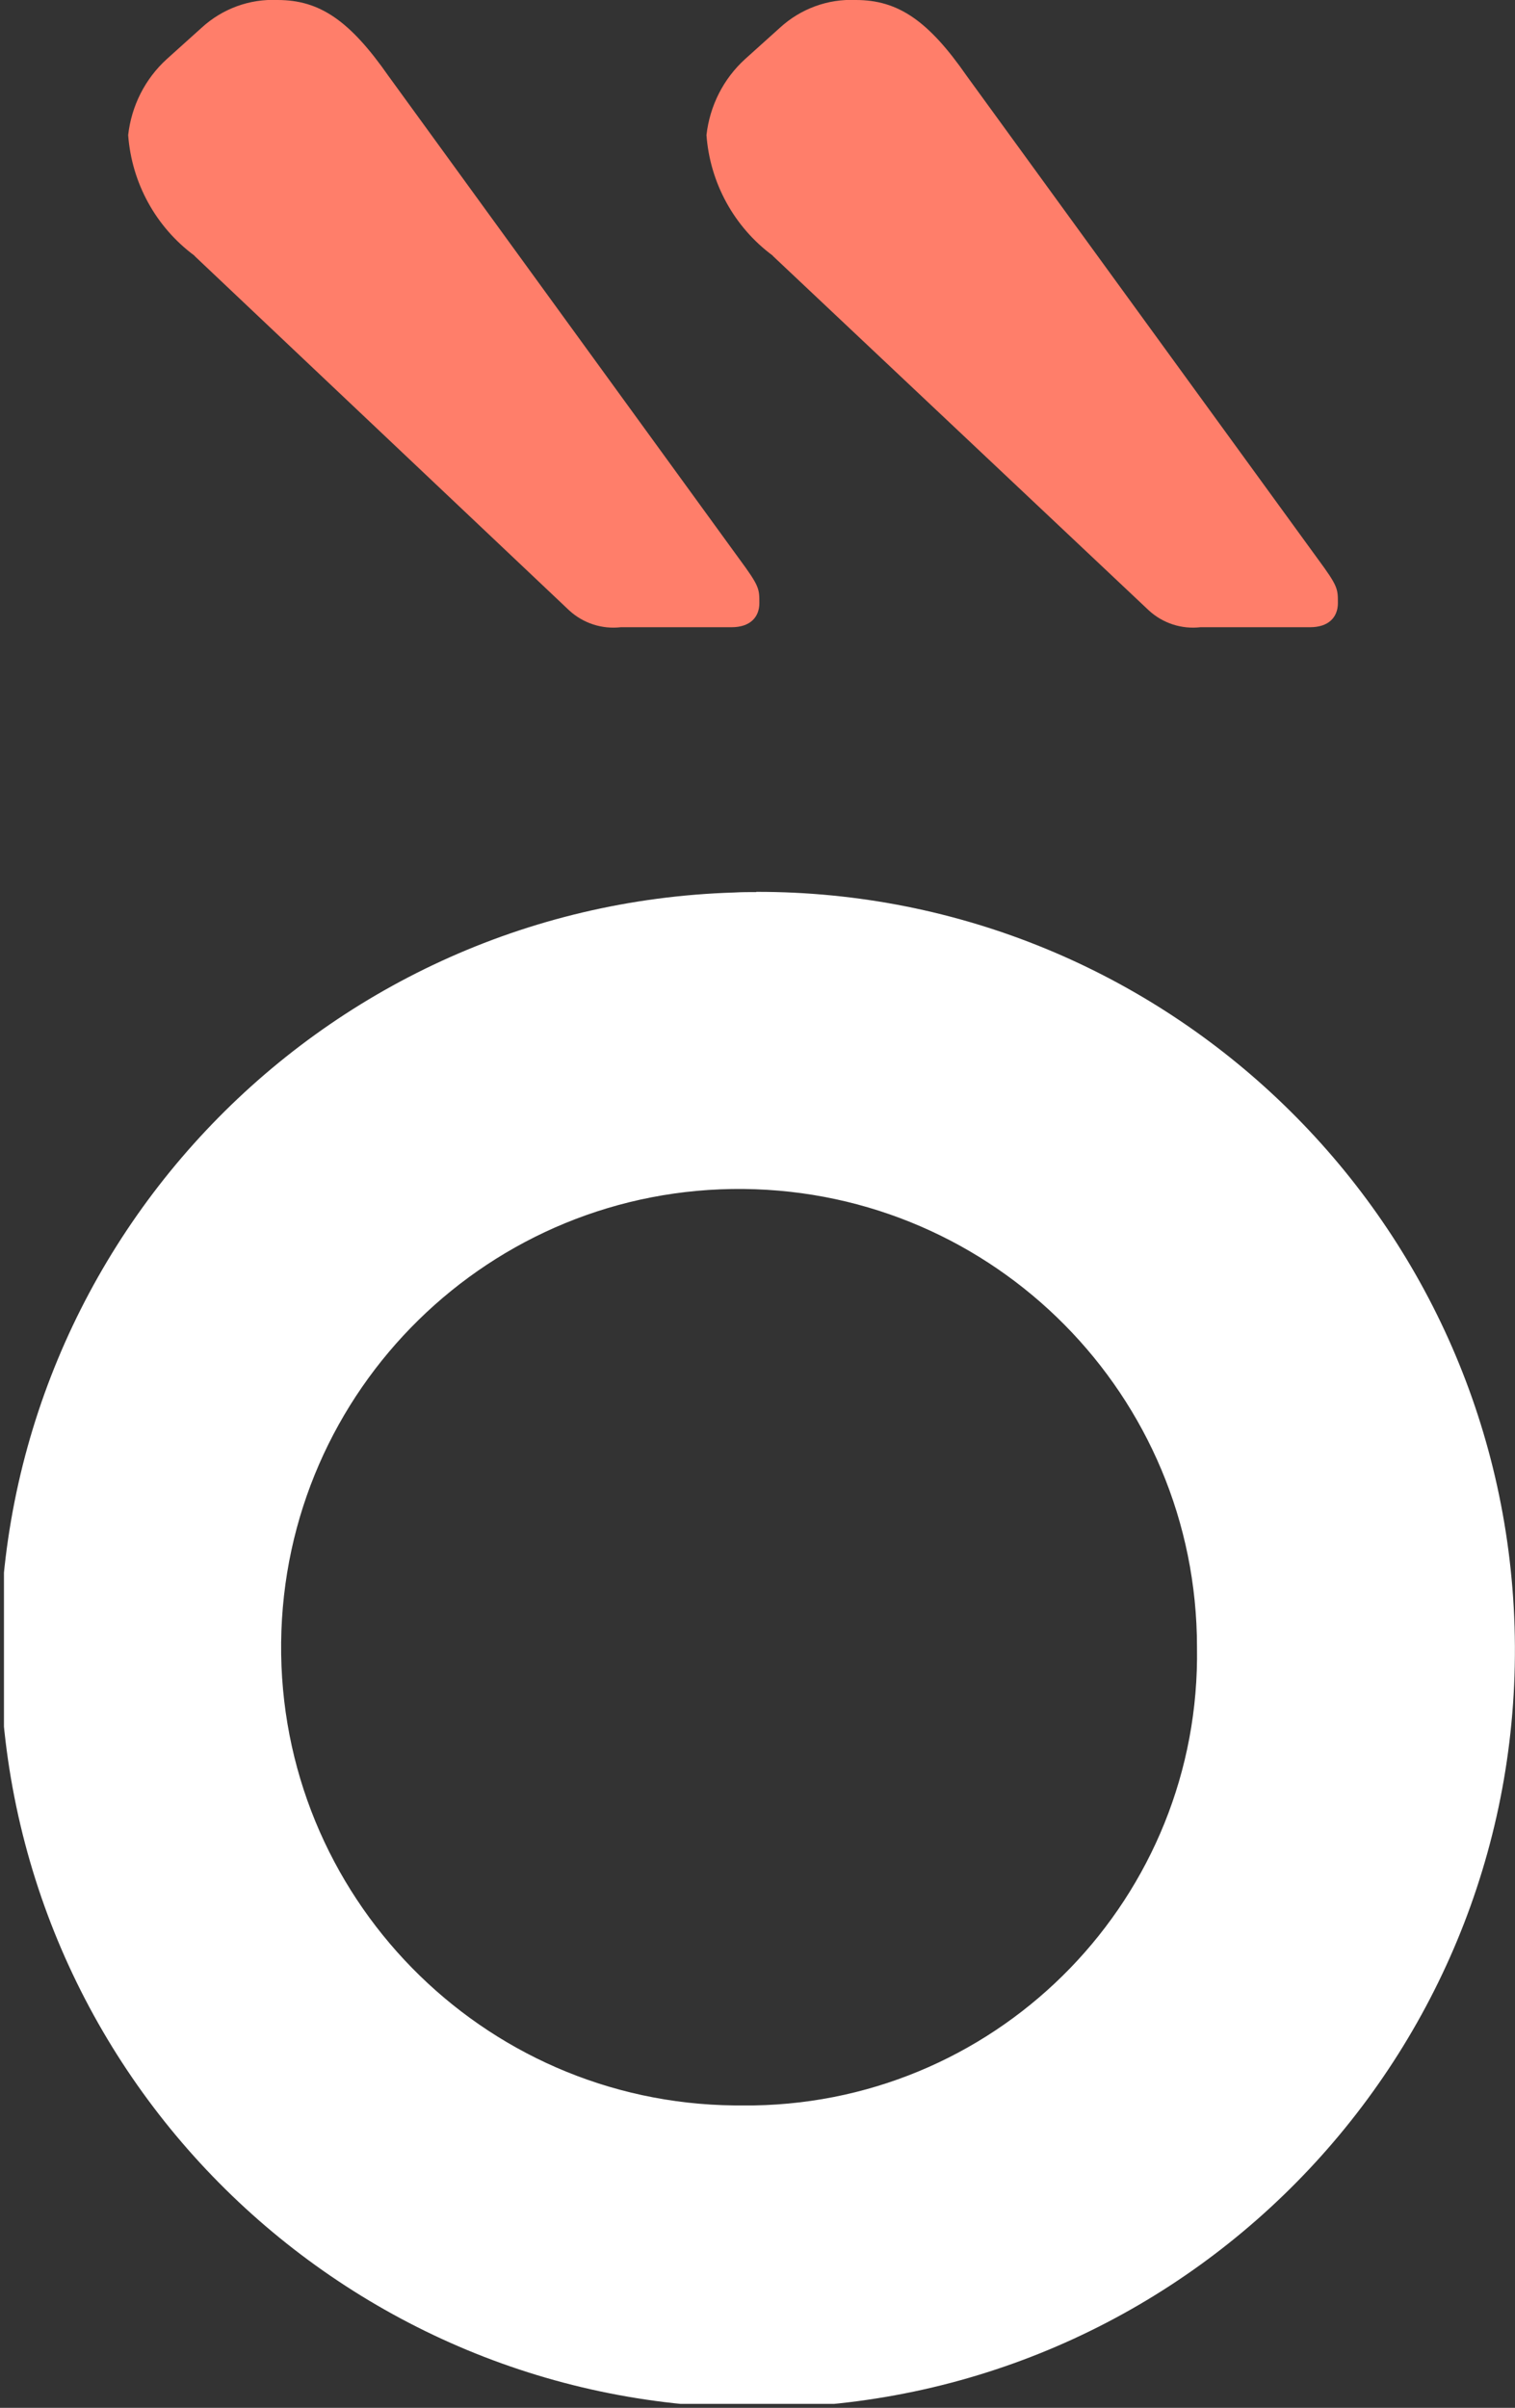 <?xml version="1.0" encoding="UTF-8"?>
<svg xmlns="http://www.w3.org/2000/svg" xmlns:xlink="http://www.w3.org/1999/xlink" id="Calque_1" data-name="Calque 1" viewBox="0 0 69.03 109.64">
  <rect x="0" y="0" width="69.03" height="109.64" fill="#333333" stroke="none"/>
  <defs>
    <style>
      .cls-1 {
        clip-path: url(#clippath);
      }

      .cls-2 {
        fill: none;
      }

      .cls-2, .cls-3, .cls-4 {
        stroke-width: 0px;
      }

      .cls-3 {
        fill: #ff7e6a;
      }

      .cls-4 {
        fill: #fff;
      }
    </style>
    <clipPath id="clippath">
      <rect class="cls-2" x=".18" y="0" width="68.85" height="109.46"></rect>
    </clipPath>
  </defs>
  <g class="cls-1">
    <g id="Groupe_13" data-name="Groupe 13">
      <path id="Tracé_3" data-name="Tracé 3" class="cls-3" d="m8.86,11.65l17.07,16.14c.64.59,1.5.87,2.36.77h5.05c.82,0,1.26-.44,1.26-1.1s0-.77-.93-2.03L17.7,3.46C15.94.94,14.57,0,12.65,0c-1.28-.06-2.52.4-3.46,1.26l-1.59,1.43c-.99.9-1.61,2.13-1.76,3.46.16,2.18,1.26,4.19,3.02,5.49"></path>
      <path id="Tracé_4" data-name="Tracé 4" class="cls-3" d="m35.21,11.65l17.13,16.14c.64.59,1.5.87,2.36.77h5c.82,0,1.26-.44,1.26-1.1s0-.77-.93-2.03L44.05,3.46C42.3.94,40.92,0,39,0c-1.28-.06-2.52.4-3.46,1.26l-1.59,1.43c-.99.9-1.61,2.13-1.76,3.46.16,2.18,1.26,4.19,3.02,5.49"></path>
      <path id="Tracé_5" data-name="Tracé 5" class="cls-4" d="m34.46,40.62c-.33,0-.67,0-1,.02C14.41,41.22-.56,57.13.02,76.18c.58,19.05,16.5,34.02,35.55,33.44,19.05-.58,34.02-16.5,33.44-35.55-.57-18.66-15.88-33.49-34.55-33.46m-.12,55.26c-.31,0-.63,0-.94,0h.06c-11.52-.12-20.77-9.56-20.65-21.08.12-11.52,9.56-20.77,21.08-20.65,11.44.12,20.65,9.42,20.65,20.86.19,11.34-8.86,20.68-20.19,20.87"></path>
    </g>
  </g>
</svg>
